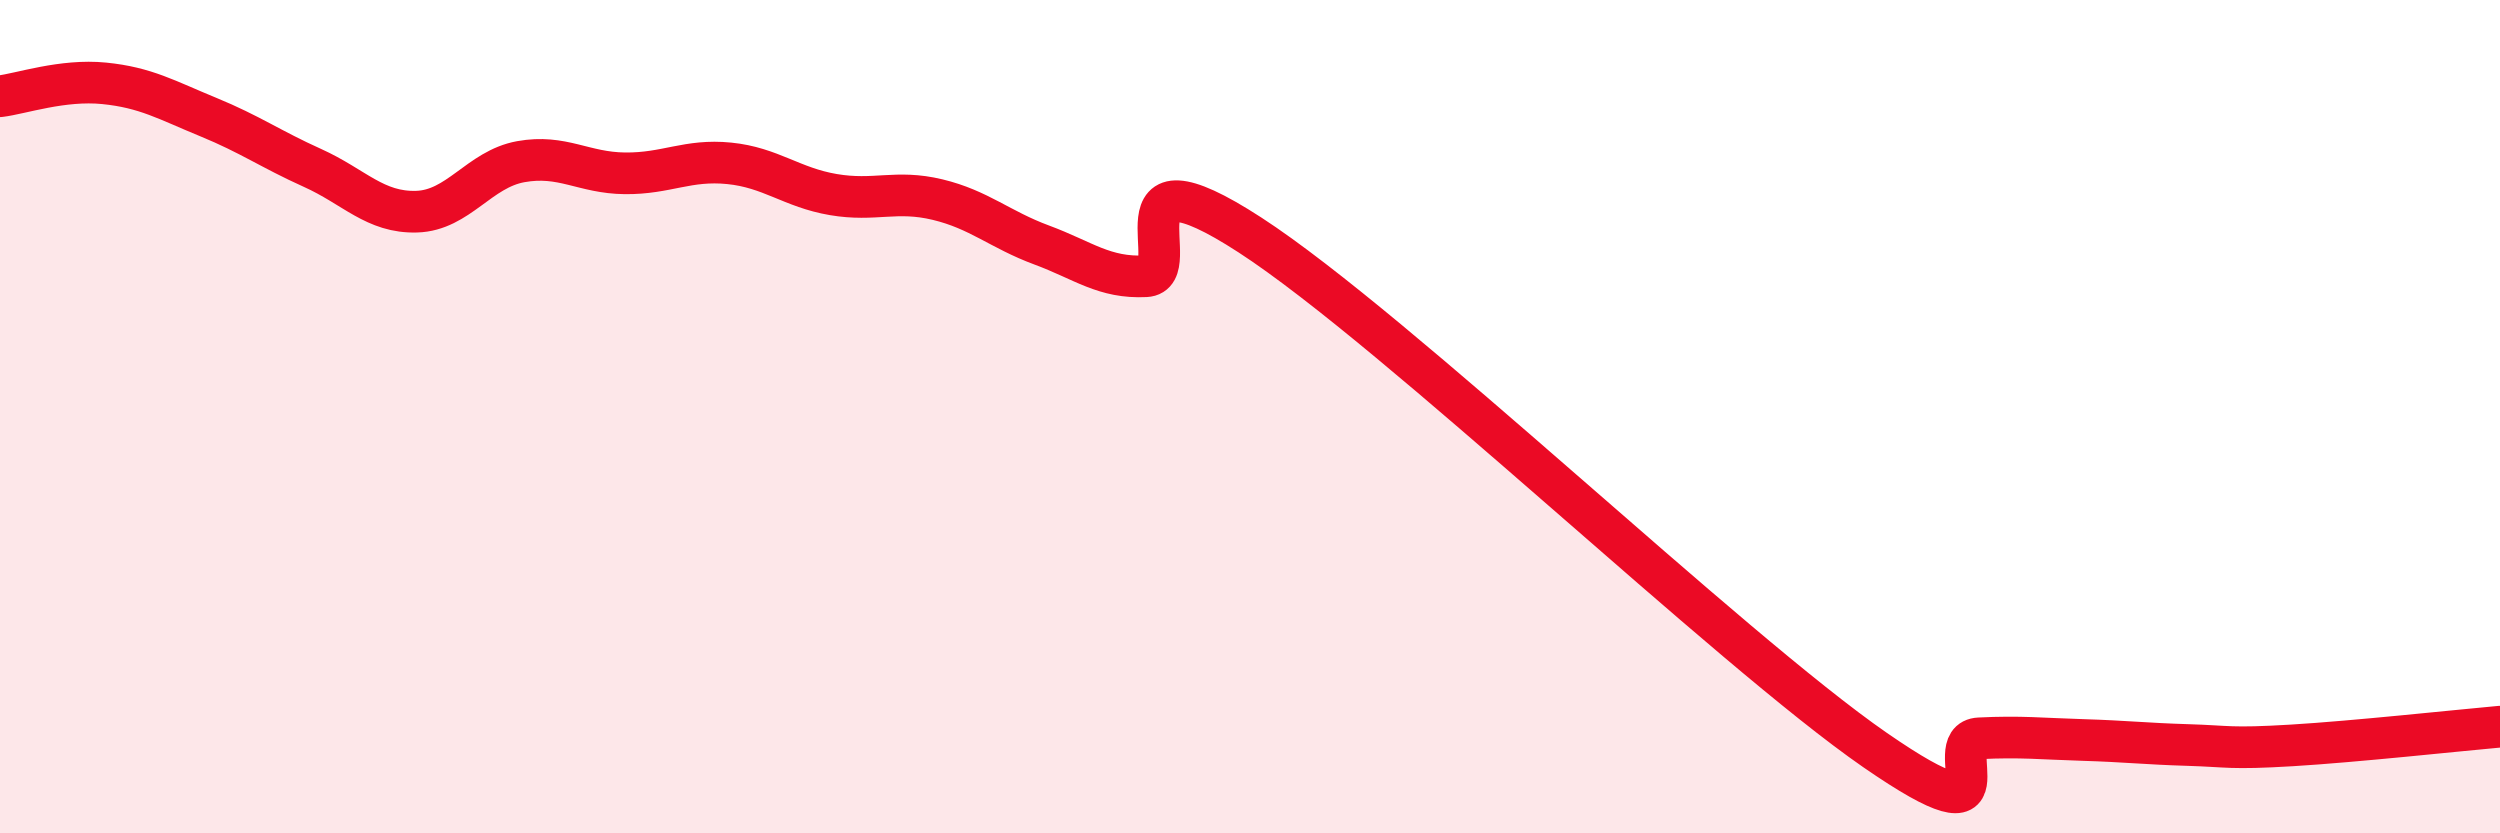 
    <svg width="60" height="20" viewBox="0 0 60 20" xmlns="http://www.w3.org/2000/svg">
      <path
        d="M 0,2.31 C 0.5,2.25 1.5,1.9 2.5,2 C 3.5,2.1 4,2.4 5,2.81 C 6,3.22 6.5,3.58 7.5,4.03 C 8.5,4.48 9,5.11 10,5.08 C 11,5.05 11.5,4.06 12.5,3.88 C 13.5,3.7 14,4.15 15,4.16 C 16,4.17 16.5,3.82 17.5,3.92 C 18.5,4.02 19,4.5 20,4.67 C 21,4.84 21.5,4.55 22.5,4.79 C 23.5,5.03 24,5.51 25,5.88 C 26,6.25 26.5,6.68 27.5,6.63 C 28.5,6.58 26.5,3.37 30,5.64 C 33.5,7.91 41.5,15.58 45,18 C 48.5,20.42 46.5,17.77 47.5,17.72 C 48.5,17.67 49,17.73 50,17.76 C 51,17.79 51.5,17.85 52.5,17.88 C 53.5,17.91 53.5,17.98 55,17.89 C 56.5,17.8 59,17.53 60,17.44L60 20L0 20Z"
        fill="#EB0A25"
        opacity="0.1"
        stroke-linecap="round"
        stroke-linejoin="round"
      />
      <path
        d="M 0,2.31 C 0.5,2.25 1.5,1.9 2.5,2 C 3.5,2.1 4,2.4 5,2.81 C 6,3.22 6.5,3.58 7.5,4.03 C 8.5,4.48 9,5.11 10,5.08 C 11,5.05 11.5,4.06 12.5,3.88 C 13.5,3.7 14,4.15 15,4.16 C 16,4.17 16.5,3.82 17.5,3.92 C 18.5,4.02 19,4.5 20,4.67 C 21,4.84 21.5,4.55 22.5,4.79 C 23.5,5.03 24,5.51 25,5.88 C 26,6.25 26.5,6.68 27.5,6.63 C 28.5,6.58 26.5,3.37 30,5.64 C 33.5,7.91 41.5,15.58 45,18 C 48.5,20.42 46.5,17.77 47.5,17.72 C 48.5,17.67 49,17.73 50,17.76 C 51,17.79 51.5,17.85 52.5,17.88 C 53.5,17.91 53.5,17.98 55,17.89 C 56.5,17.8 59,17.53 60,17.44"
        stroke="#EB0A25"
        stroke-width="1"
        fill="none"
        stroke-linecap="round"
        stroke-linejoin="round"
      />
    </svg>
  
